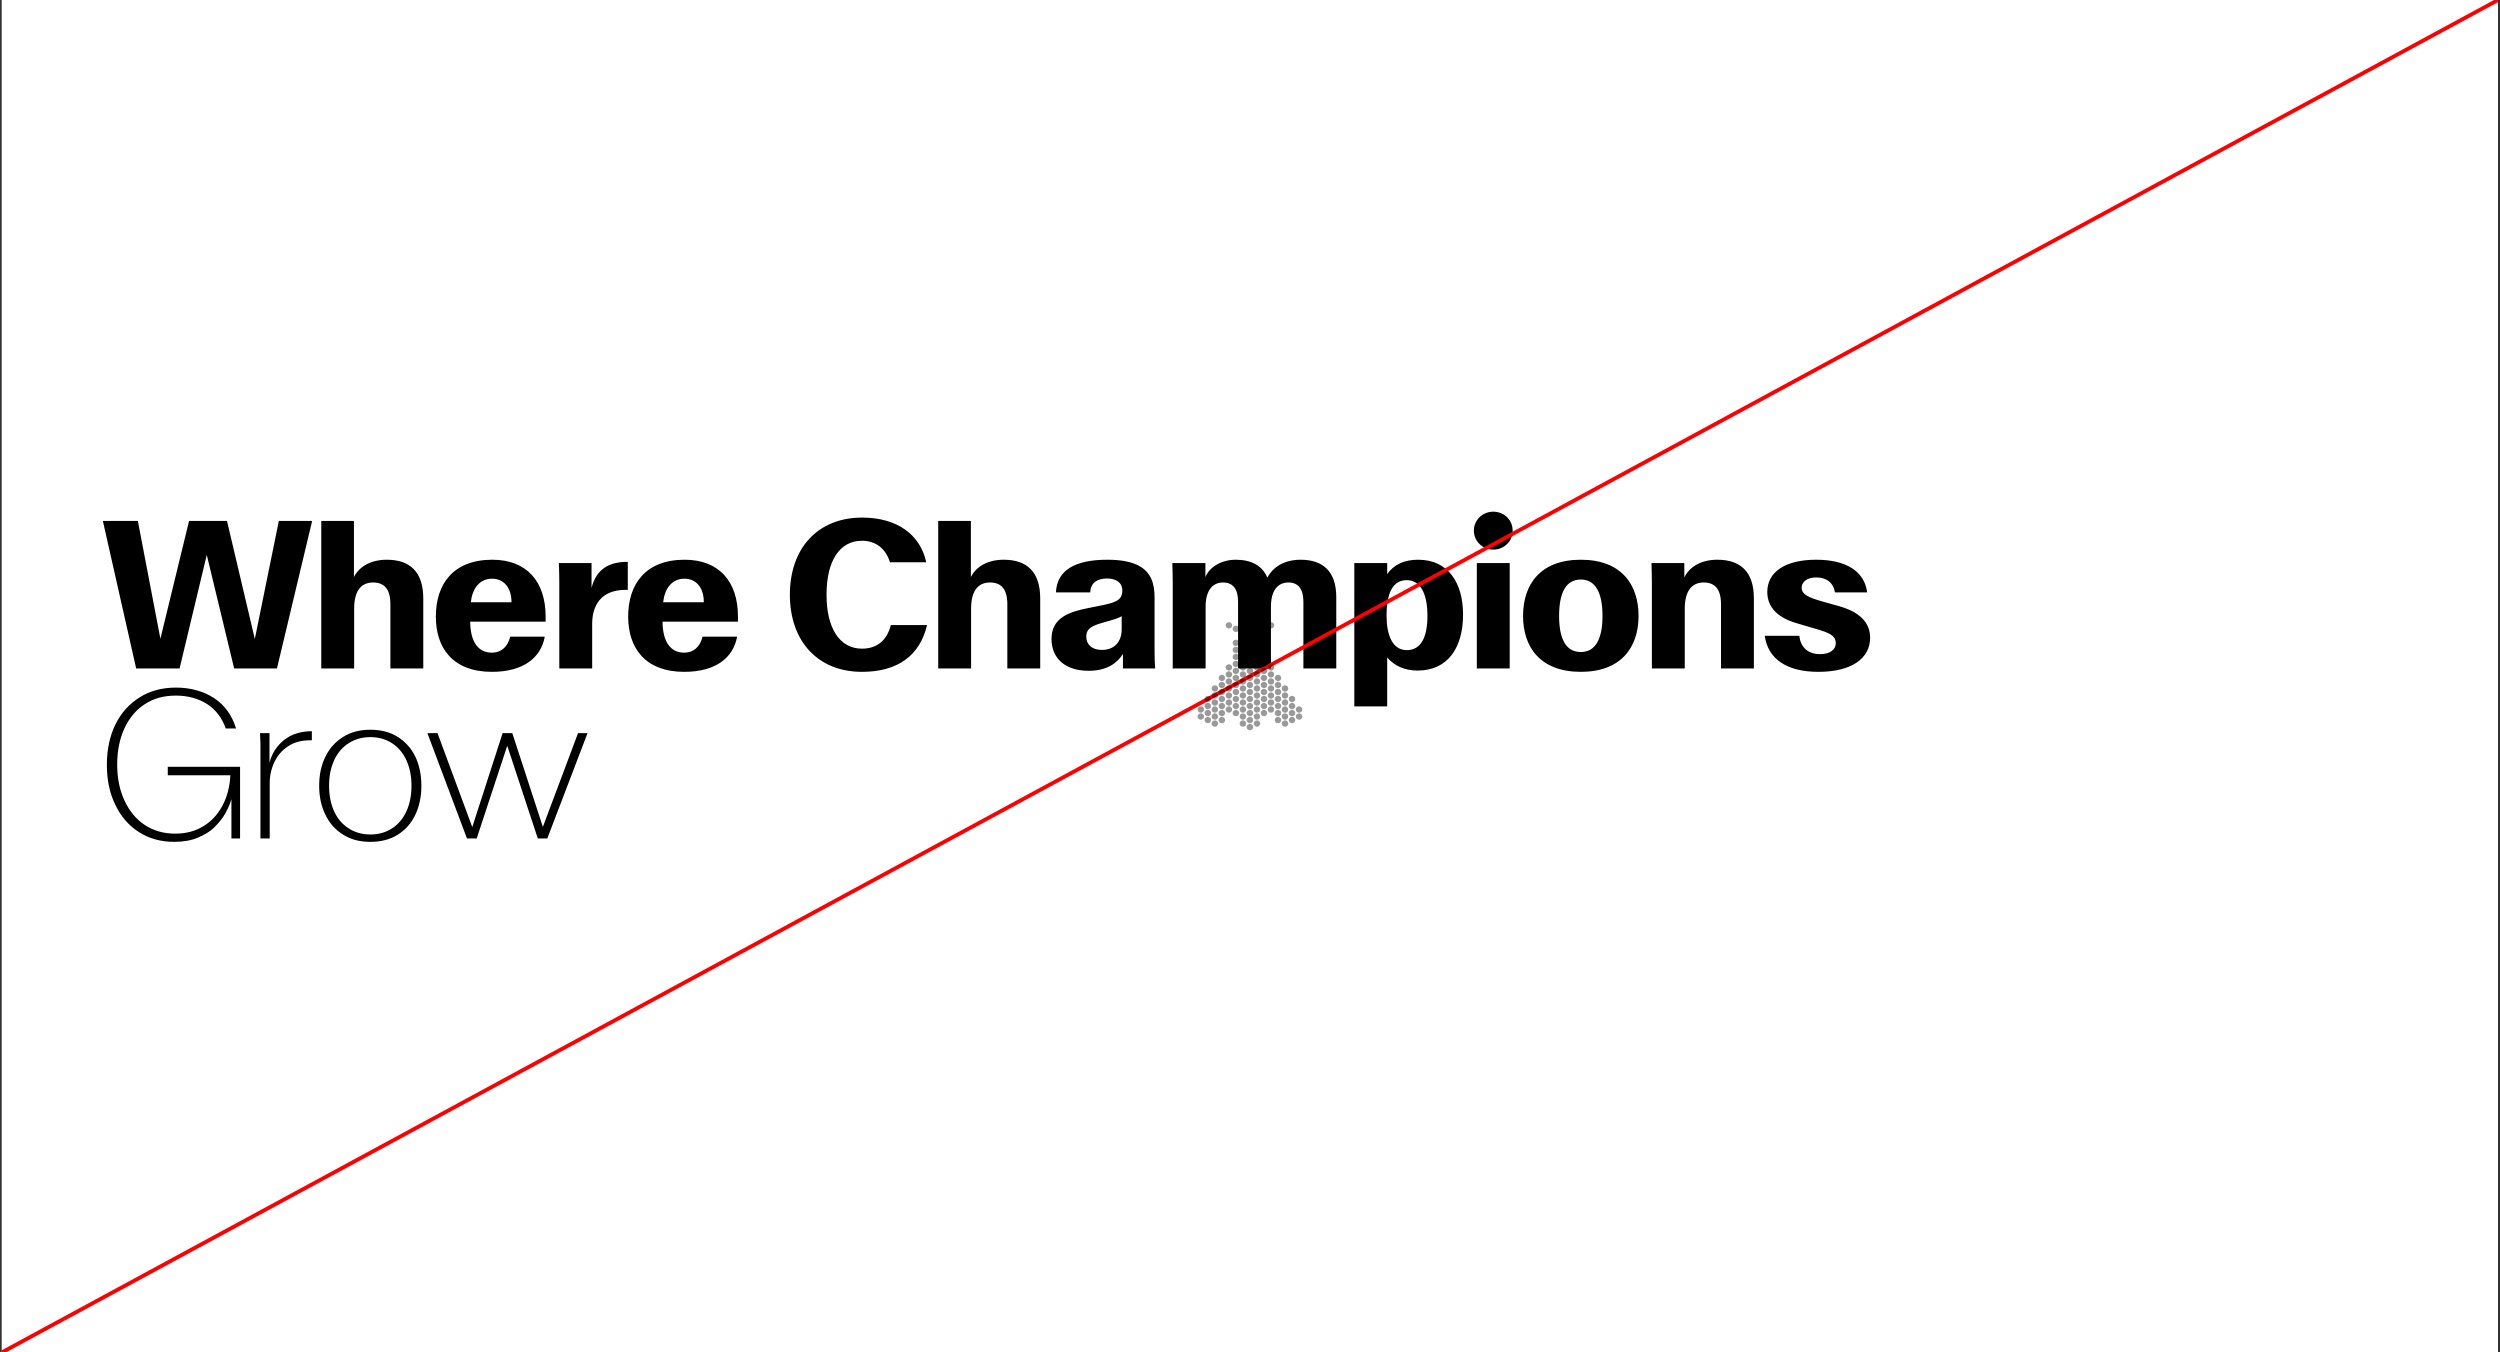 <svg width="647" height="350" viewBox="0 0 647 350" fill="none" xmlns="http://www.w3.org/2000/svg">
<rect x="0" y="0" width="647" height="350" fill="#333333" stroke="none"/>
<g clip-path="url(#clip0_1779_63203)">
<rect width="646" height="350" transform="translate(0.477)" fill="white"/>
<g clip-path="url(#clip1_1779_63203)">
<rect width="646" height="350" transform="translate(0.477)" fill="white"/>
<path d="M65.946 165.364L72.163 134.821H80.781L71.673 173H60.601L53.511 143.603L46.475 173H35.239L26.622 134.821H35.676L41.511 165.31L48.929 134.821H58.746L65.946 165.364ZM100.107 144.857C106.107 144.857 109.543 148.02 109.543 154.838V173H101.034V156.365C101.034 152.547 99.507 150.747 96.562 150.747C93.398 150.747 91.653 152.984 91.653 157.565V173H83.145V134.821H91.599V149.329C92.962 146.657 95.907 144.857 100.107 144.857ZM141.209 159.583V160.892H121.684C121.738 166.128 123.756 168.909 127.302 168.909C129.701 168.909 131.392 167.437 132.047 164.764H140.991C140.01 170.164 135.537 173.873 127.302 173.873C117.157 173.873 112.794 167.655 112.794 159.583C112.794 151.129 117.321 144.857 127.411 144.857C136.192 144.857 141.209 150.366 141.209 159.583ZM127.356 149.766C124.084 149.766 122.229 152.329 121.848 155.874H132.374C132.374 151.784 130.138 149.766 127.356 149.766ZM153.091 145.73V152.165C154.345 147.202 157.672 145.402 162.472 145.402V152.656H161.926C155.382 152.656 153.254 156.856 153.254 161.492V173H144.746V150.802C144.746 149.547 144.692 146.875 144.637 145.73H153.091ZM190.986 159.583V160.892H171.461C171.515 166.128 173.533 168.909 177.079 168.909C179.478 168.909 181.169 167.437 181.824 164.764H190.768C189.787 170.164 185.314 173.873 177.079 173.873C166.934 173.873 162.571 167.655 162.571 159.583C162.571 151.129 167.098 144.857 177.188 144.857C185.969 144.857 190.986 150.366 190.986 159.583ZM177.133 149.766C173.861 149.766 172.006 152.329 171.624 155.874H182.151C182.151 151.784 179.915 149.766 177.133 149.766ZM223.071 173.873C211.672 173.873 204.418 165.964 204.418 153.911C204.418 141.857 211.672 133.949 223.125 133.949C232.179 133.949 238.179 138.367 239.706 145.511H230.325C229.289 142.13 226.78 139.948 223.071 139.948C217.344 139.948 213.908 145.075 213.908 153.911C213.908 162.746 217.399 167.873 223.071 167.873C226.943 167.873 229.561 165.746 230.543 161.765H239.924C238.015 169.837 232.125 173.873 223.071 173.873ZM259.771 144.857C265.77 144.857 269.206 148.02 269.206 154.838V173H260.698V156.365C260.698 152.547 259.171 150.747 256.226 150.747C253.062 150.747 251.317 152.984 251.317 157.565V173H242.809V134.821H251.262V149.329C252.626 146.657 255.571 144.857 259.771 144.857ZM281.729 173.6C275.73 173.6 272.13 170.437 272.13 165.364C272.13 159.856 276.712 158.329 281.729 157.347L284.456 156.801C288.274 156.038 290.456 155.547 290.456 152.874C290.456 150.693 288.765 149.711 286.474 149.711C284.184 149.711 282.22 150.693 282.166 153.311H273.276C273.548 147.475 278.348 144.857 286.584 144.857C290.238 144.857 292.91 145.402 294.874 146.493C297.983 148.238 298.801 151.184 298.801 154.62V168.528C298.801 170.328 298.855 171.8 298.964 173H290.62V169.237C289.092 171.636 286.474 173.6 281.729 173.6ZM285.166 168.2C288.383 168.2 290.292 166.128 290.292 162.855V159.474C289.692 159.91 288.056 160.401 286.474 160.837L285.711 161.056C282.929 161.874 281.129 162.474 281.129 164.764C281.129 166.782 282.548 168.2 285.166 168.2ZM336.611 144.857C342.392 144.857 345.828 147.911 345.828 154.511V173H337.32V155.711C337.32 152.547 336.065 150.747 333.447 150.747C330.775 150.747 328.92 152.711 328.92 157.02V173H320.412V155.711C320.412 152.547 319.158 150.747 316.54 150.747C313.867 150.747 312.013 152.711 312.013 157.02V173H303.504V150.802C303.504 149.547 303.45 146.93 303.395 145.73H311.958V149.329C313.104 146.602 316.267 144.857 319.812 144.857C323.848 144.857 326.684 146.384 327.993 149.493C329.466 146.711 332.411 144.857 336.611 144.857ZM367.023 144.857C374.931 144.857 378.64 151.02 378.64 159.038C378.64 167.546 374.767 173.545 366.859 173.545C363.532 173.545 360.914 172.346 359.005 170.164V182.817H350.497V145.73H359.005V148.566C360.75 146.111 363.368 144.857 367.023 144.857ZM364.077 168.255C367.841 168.255 369.422 164.764 369.422 159.365C369.422 153.474 367.514 150.147 364.077 150.147C360.423 150.147 358.842 153.474 358.842 159.365C358.842 164.437 360.423 168.255 364.077 168.255ZM386.457 142.239C383.675 142.239 381.439 140.057 381.439 137.33C381.439 134.603 383.675 132.422 386.457 132.422C389.293 132.422 391.475 134.603 391.475 137.33C391.475 140.057 389.293 142.239 386.457 142.239ZM390.711 173H382.203V145.73H390.711V173ZM409.112 173.873C398.64 173.873 394.167 167.491 394.167 159.419C394.167 151.238 398.64 144.857 409.112 144.857C419.583 144.857 424.056 151.238 424.056 159.419C424.056 167.491 419.583 173.873 409.112 173.873ZM409.112 168.746C412.929 168.746 414.729 165.31 414.729 159.419C414.729 153.42 412.929 149.984 409.112 149.984C405.239 149.984 403.494 153.42 403.494 159.419C403.494 165.31 405.239 168.746 409.112 168.746ZM444.468 144.857C450.467 144.857 453.904 148.02 453.904 154.838V173H445.395V156.365C445.395 152.547 443.868 150.747 440.923 150.747C437.814 150.747 436.014 152.984 436.014 157.565V173H427.506V150.802C427.506 149.547 427.451 147.039 427.397 145.73H435.905V149.438C437.214 146.711 440.214 144.857 444.468 144.857ZM470.572 173.873C462.445 173.873 457.536 170.546 456.718 164.546H465.663C465.99 167.437 467.79 169.291 471.063 169.291C473.68 169.291 475.099 168.037 475.099 166.51C475.099 164.437 473.408 163.728 469.535 162.637L465.118 161.328C460.045 159.91 457.373 157.129 457.373 153.202C457.373 148.075 461.954 144.857 470.026 144.857C477.717 144.857 482.516 147.802 483.225 153.311H474.88C474.444 150.638 472.535 149.438 470.026 149.438C467.626 149.438 466.263 150.638 466.263 152.111C466.263 153.856 468.172 154.674 471.608 155.656L476.08 156.91C479.462 157.892 483.989 159.965 483.989 165.037C483.989 170.382 479.244 173.873 470.572 173.873ZM43.42 200.638V198.456H62.128V217H59.892V206.801C59.565 207.946 59.074 209.146 58.365 210.401C57.656 211.71 56.674 212.909 55.529 214.055C54.383 215.2 52.911 216.073 51.22 216.782C49.529 217.491 47.456 217.873 45.111 217.873C41.566 217.873 38.512 217 35.894 215.309C33.276 213.618 31.258 211.273 29.84 208.273C28.367 205.274 27.658 201.838 27.658 197.911C27.658 193.929 28.422 190.439 29.894 187.439C31.367 184.439 33.494 182.148 36.166 180.458C38.839 178.767 42.002 177.949 45.548 177.949C49.311 177.949 52.638 178.876 55.419 180.676C58.201 182.53 60.055 185.148 61.092 188.53H58.419C57.492 185.857 55.91 183.73 53.674 182.258C51.383 180.785 48.656 180.021 45.548 180.021C42.439 180.021 39.766 180.73 37.53 182.203C35.239 183.676 33.494 185.748 32.24 188.421C30.985 191.093 30.331 194.257 30.331 197.856C30.331 201.456 30.985 204.565 32.24 207.237C33.494 209.91 35.239 212.037 37.475 213.509C39.712 214.982 42.33 215.746 45.329 215.746C48.166 215.746 50.62 215.091 52.692 213.782C54.765 212.528 56.401 210.728 57.601 208.437C58.801 206.201 59.456 203.583 59.619 200.638H43.42ZM69.746 189.73V197.42C70.346 194.966 71.655 193.002 73.564 191.475C75.473 190.002 77.818 189.239 80.709 189.239V191.584H80.272C78.036 191.584 76.182 192.075 74.6 193.111C73.019 194.147 71.873 195.456 71.055 197.147C70.237 198.838 69.801 200.692 69.801 202.71V217H67.401V194.802C67.401 194.202 67.401 193.329 67.401 192.293C67.346 191.257 67.346 190.384 67.292 189.73H69.746ZM95.855 217.873C93.128 217.873 90.783 217.273 88.819 216.018C86.801 214.764 85.274 213.073 84.238 210.891C83.147 208.71 82.602 206.201 82.602 203.365C82.602 200.474 83.147 197.965 84.238 195.784C85.274 193.657 86.801 191.966 88.819 190.711C90.783 189.457 93.128 188.857 95.855 188.857C98.582 188.857 100.927 189.457 102.945 190.711C104.909 191.966 106.436 193.657 107.472 195.784C108.508 197.965 109.054 200.474 109.054 203.365C109.054 206.201 108.508 208.71 107.472 210.891C106.436 213.073 104.909 214.764 102.945 216.018C100.927 217.273 98.582 217.873 95.855 217.873ZM95.855 215.964C97.982 215.964 99.891 215.418 101.473 214.382C103.054 213.346 104.309 211.873 105.181 209.964C106.054 208.055 106.49 205.874 106.49 203.365C106.49 200.856 106.054 198.674 105.181 196.765C104.309 194.856 103.054 193.384 101.473 192.348C99.891 191.311 97.982 190.766 95.855 190.766C93.728 190.766 91.819 191.311 90.237 192.348C88.601 193.384 87.347 194.856 86.474 196.765C85.601 198.674 85.165 200.856 85.165 203.365C85.165 205.874 85.601 208.055 86.474 209.964C87.347 211.873 88.601 213.346 90.237 214.382C91.819 215.418 93.728 215.964 95.855 215.964ZM140.493 214L149.601 189.73H152.055L141.638 217H139.184L131.275 193.002L123.367 217H120.858L110.604 189.73H113.222L122.222 214.055L130.075 189.73H132.584L140.493 214Z" fill="black"/>
<path d="M0.477 350L646.477 0" stroke="#FF0000"/>
<path d="M311.367 186.022C311.205 186.184 311.009 186.265 310.78 186.265C310.55 186.265 310.351 186.184 310.181 186.022C310.011 185.86 309.926 185.664 309.926 185.435C309.926 185.206 310.011 185.022 310.181 184.86C310.351 184.698 310.55 184.617 310.78 184.617C311.009 184.617 311.205 184.698 311.367 184.86C311.528 185.022 311.609 185.214 311.609 185.435C311.609 185.656 311.528 185.86 311.367 186.022Z" fill="black" fill-opacity="0.4"/>
<path d="M311.367 184.206C311.205 184.368 311.009 184.449 310.78 184.449C310.55 184.449 310.351 184.368 310.181 184.206C310.011 184.044 309.926 183.848 309.926 183.619C309.926 183.39 310.011 183.206 310.181 183.044C310.351 182.882 310.55 182.801 310.78 182.801C311.009 182.801 311.205 182.882 311.367 183.044C311.528 183.206 311.609 183.398 311.609 183.619C311.609 183.841 311.528 184.044 311.367 184.206Z" fill="black" fill-opacity="0.4"/>
<path d="M313.182 186.93C313.02 187.092 312.825 187.173 312.595 187.173C312.366 187.173 312.166 187.092 311.996 186.93C311.826 186.768 311.741 186.572 311.741 186.343C311.741 186.114 311.826 185.93 311.996 185.768C312.166 185.606 312.366 185.525 312.595 185.525C312.825 185.525 313.02 185.606 313.182 185.768C313.344 185.93 313.425 186.122 313.425 186.343C313.425 186.565 313.344 186.768 313.182 186.93Z" fill="black" fill-opacity="0.4"/>
<path d="M313.182 185.114C313.02 185.276 312.825 185.357 312.595 185.357C312.366 185.357 312.166 185.276 311.996 185.114C311.826 184.952 311.741 184.756 311.741 184.527C311.741 184.298 311.826 184.114 311.996 183.952C312.166 183.79 312.366 183.709 312.595 183.709C312.825 183.709 313.02 183.79 313.182 183.952C313.344 184.114 313.425 184.306 313.425 184.527C313.425 184.749 313.344 184.952 313.182 185.114Z" fill="black" fill-opacity="0.4"/>
<path d="M313.182 183.298C313.02 183.46 312.825 183.541 312.595 183.541C312.366 183.541 312.166 183.46 311.996 183.298C311.826 183.136 311.741 182.94 311.741 182.711C311.741 182.482 311.826 182.298 311.996 182.136C312.166 181.974 312.366 181.893 312.595 181.893C312.825 181.893 313.02 181.974 313.182 182.136C313.344 182.298 313.425 182.49 313.425 182.711C313.425 182.933 313.344 183.136 313.182 183.298Z" fill="black" fill-opacity="0.4"/>
<path d="M313.182 181.483C313.02 181.644 312.825 181.725 312.595 181.725C312.366 181.725 312.166 181.644 311.996 181.483C311.826 181.321 311.741 181.125 311.741 180.896C311.741 180.667 311.826 180.482 311.996 180.32C312.166 180.159 312.366 180.078 312.595 180.078C312.825 180.078 313.02 180.159 313.182 180.32C313.344 180.482 313.425 180.674 313.425 180.896C313.425 181.117 313.344 181.321 313.182 181.483Z" fill="black" fill-opacity="0.4"/>
<path d="M314.998 187.838C314.836 188 314.641 188.081 314.411 188.081C314.182 188.081 313.982 188 313.812 187.838C313.642 187.676 313.557 187.48 313.557 187.251C313.557 187.022 313.642 186.838 313.812 186.676C313.982 186.514 314.182 186.433 314.411 186.433C314.641 186.433 314.836 186.514 314.998 186.676C315.16 186.838 315.241 187.03 315.241 187.251C315.241 187.472 315.16 187.676 314.998 187.838Z" fill="black" fill-opacity="0.4"/>
<path d="M314.998 186.022C314.836 186.184 314.641 186.265 314.411 186.265C314.182 186.265 313.982 186.184 313.812 186.022C313.642 185.86 313.557 185.664 313.557 185.435C313.557 185.206 313.642 185.022 313.812 184.86C313.982 184.698 314.182 184.617 314.411 184.617C314.641 184.617 314.836 184.698 314.998 184.86C315.16 185.022 315.241 185.214 315.241 185.435C315.241 185.656 315.16 185.86 314.998 186.022Z" fill="black" fill-opacity="0.4"/>
<path d="M314.998 184.206C314.836 184.368 314.641 184.449 314.411 184.449C314.182 184.449 313.982 184.368 313.812 184.206C313.642 184.044 313.557 183.848 313.557 183.619C313.557 183.39 313.642 183.206 313.812 183.044C313.982 182.882 314.182 182.801 314.411 182.801C314.641 182.801 314.836 182.882 314.998 183.044C315.16 183.206 315.241 183.398 315.241 183.619C315.241 183.841 315.16 184.044 314.998 184.206Z" fill="black" fill-opacity="0.4"/>
<path d="M314.998 182.39C314.836 182.552 314.641 182.633 314.411 182.633C314.182 182.633 313.982 182.552 313.812 182.39C313.642 182.229 313.557 182.033 313.557 181.804C313.557 181.575 313.642 181.39 313.812 181.228C313.982 181.066 314.182 180.986 314.411 180.986C314.641 180.986 314.836 181.066 314.998 181.228C315.16 181.39 315.241 181.582 315.241 181.804C315.241 182.025 315.16 182.229 314.998 182.39Z" fill="black" fill-opacity="0.4"/>
<path d="M314.998 180.574C314.836 180.736 314.641 180.817 314.411 180.817C314.182 180.817 313.982 180.736 313.812 180.574C313.642 180.413 313.557 180.217 313.557 179.988C313.557 179.759 313.642 179.574 313.812 179.412C313.982 179.25 314.182 179.17 314.411 179.17C314.641 179.17 314.836 179.25 314.998 179.412C315.16 179.574 315.241 179.766 315.241 179.988C315.241 180.209 315.16 180.413 314.998 180.574Z" fill="black" fill-opacity="0.4"/>
<path d="M314.998 178.759C314.836 178.921 314.641 179.002 314.411 179.002C314.182 179.002 313.982 178.921 313.812 178.759C313.642 178.597 313.557 178.401 313.557 178.172C313.557 177.943 313.642 177.759 313.812 177.597C313.982 177.435 314.182 177.354 314.411 177.354C314.641 177.354 314.836 177.435 314.998 177.597C315.16 177.759 315.241 177.951 315.241 178.172C315.241 178.394 315.16 178.597 314.998 178.759Z" fill="black" fill-opacity="0.4"/>
<path d="M316.814 186.93C316.652 187.092 316.457 187.173 316.227 187.173C315.998 187.173 315.798 187.092 315.628 186.93C315.458 186.768 315.373 186.572 315.373 186.343C315.373 186.114 315.458 185.93 315.628 185.768C315.798 185.606 315.998 185.525 316.227 185.525C316.457 185.525 316.652 185.606 316.814 185.768C316.976 185.93 317.057 186.122 317.057 186.343C317.057 186.565 316.976 186.768 316.814 186.93Z" fill="black" fill-opacity="0.4"/>
<path d="M316.814 185.114C316.652 185.276 316.457 185.357 316.227 185.357C315.998 185.357 315.798 185.276 315.628 185.114C315.458 184.952 315.373 184.756 315.373 184.527C315.373 184.298 315.458 184.114 315.628 183.952C315.798 183.79 315.998 183.709 316.227 183.709C316.457 183.709 316.652 183.79 316.814 183.952C316.976 184.114 317.057 184.306 317.057 184.527C317.057 184.749 316.976 184.952 316.814 185.114Z" fill="black" fill-opacity="0.4"/>
<path d="M316.814 183.298C316.652 183.46 316.457 183.541 316.227 183.541C315.998 183.541 315.798 183.46 315.628 183.298C315.458 183.136 315.373 182.94 315.373 182.711C315.373 182.482 315.458 182.298 315.628 182.136C315.798 181.974 315.998 181.893 316.227 181.893C316.457 181.893 316.652 181.974 316.814 182.136C316.976 182.298 317.057 182.49 317.057 182.711C317.057 182.933 316.976 183.136 316.814 183.298Z" fill="black" fill-opacity="0.4"/>
<path d="M316.814 181.483C316.652 181.644 316.457 181.725 316.227 181.725C315.998 181.725 315.798 181.644 315.628 181.483C315.458 181.321 315.373 181.125 315.373 180.896C315.373 180.667 315.458 180.482 315.628 180.32C315.798 180.159 315.998 180.078 316.227 180.078C316.457 180.078 316.652 180.159 316.814 180.32C316.976 180.482 317.057 180.674 317.057 180.896C317.057 181.117 316.976 181.321 316.814 181.483Z" fill="black" fill-opacity="0.4"/>
<path d="M316.814 179.667C316.652 179.828 316.457 179.909 316.227 179.909C315.998 179.909 315.798 179.828 315.628 179.667C315.458 179.505 315.373 179.309 315.373 179.08C315.373 178.851 315.458 178.666 315.628 178.504C315.798 178.343 315.998 178.262 316.227 178.262C316.457 178.262 316.652 178.343 316.814 178.504C316.976 178.666 317.057 178.858 317.057 179.08C317.057 179.301 316.976 179.505 316.814 179.667Z" fill="black" fill-opacity="0.4"/>
<path d="M316.814 177.851C316.652 178.013 316.457 178.094 316.227 178.094C315.998 178.094 315.798 178.013 315.628 177.851C315.458 177.689 315.373 177.493 315.373 177.264C315.373 177.035 315.458 176.851 315.628 176.689C315.798 176.527 315.998 176.446 316.227 176.446C316.457 176.446 316.652 176.527 316.814 176.689C316.976 176.851 317.057 177.043 317.057 177.264C317.057 177.486 316.976 177.689 316.814 177.851Z" fill="black" fill-opacity="0.4"/>
<path d="M316.814 176.035C316.652 176.197 316.457 176.278 316.227 176.278C315.998 176.278 315.798 176.197 315.628 176.035C315.458 175.873 315.373 175.677 315.373 175.448C315.373 175.219 315.458 175.035 315.628 174.873C315.798 174.711 315.998 174.63 316.227 174.63C316.457 174.63 316.652 174.711 316.814 174.873C316.976 175.035 317.057 175.227 317.057 175.448C317.057 175.67 316.976 175.873 316.814 176.035Z" fill="black" fill-opacity="0.4"/>
<path d="M318.629 184.206C318.468 184.368 318.272 184.449 318.043 184.449C317.813 184.449 317.614 184.368 317.444 184.206C317.274 184.044 317.189 183.848 317.189 183.619C317.189 183.39 317.274 183.206 317.444 183.044C317.614 182.882 317.813 182.801 318.043 182.801C318.272 182.801 318.468 182.882 318.629 183.044C318.791 183.206 318.872 183.398 318.872 183.619C318.872 183.841 318.791 184.044 318.629 184.206Z" fill="black" fill-opacity="0.4"/>
<path d="M318.629 182.39C318.468 182.552 318.272 182.633 318.043 182.633C317.813 182.633 317.614 182.552 317.444 182.39C317.274 182.229 317.189 182.033 317.189 181.804C317.189 181.575 317.274 181.39 317.444 181.228C317.614 181.066 317.813 180.986 318.043 180.986C318.272 180.986 318.468 181.066 318.629 181.228C318.791 181.39 318.872 181.582 318.872 181.804C318.872 182.025 318.791 182.229 318.629 182.39Z" fill="black" fill-opacity="0.4"/>
<path d="M318.629 180.574C318.468 180.736 318.272 180.817 318.043 180.817C317.813 180.817 317.614 180.736 317.444 180.574C317.274 180.413 317.189 180.217 317.189 179.988C317.189 179.759 317.274 179.574 317.444 179.412C317.614 179.25 317.813 179.17 318.043 179.17C318.272 179.17 318.468 179.25 318.629 179.412C318.791 179.574 318.872 179.766 318.872 179.988C318.872 180.209 318.791 180.413 318.629 180.574Z" fill="black" fill-opacity="0.4"/>
<path d="M318.629 178.759C318.468 178.921 318.272 179.002 318.043 179.002C317.813 179.002 317.614 178.921 317.444 178.759C317.274 178.597 317.189 178.401 317.189 178.172C317.189 177.943 317.274 177.759 317.444 177.597C317.614 177.435 317.813 177.354 318.043 177.354C318.272 177.354 318.468 177.435 318.629 177.597C318.791 177.759 318.872 177.951 318.872 178.172C318.872 178.394 318.791 178.597 318.629 178.759Z" fill="black" fill-opacity="0.4"/>
<path d="M318.629 176.943C318.468 177.105 318.272 177.186 318.043 177.186C317.813 177.186 317.614 177.105 317.444 176.943C317.274 176.781 317.189 176.585 317.189 176.356C317.189 176.127 317.274 175.943 317.444 175.781C317.614 175.619 317.813 175.538 318.043 175.538C318.272 175.538 318.468 175.619 318.629 175.781C318.791 175.943 318.872 176.135 318.872 176.356C318.872 176.577 318.791 176.781 318.629 176.943Z" fill="black" fill-opacity="0.4"/>
<path d="M318.629 175.127C318.468 175.289 318.272 175.37 318.043 175.37C317.813 175.37 317.614 175.289 317.444 175.127C317.274 174.965 317.189 174.769 317.189 174.541C317.189 174.312 317.274 174.127 317.444 173.965C317.614 173.803 317.813 173.722 318.043 173.722C318.272 173.722 318.468 173.803 318.629 173.965C318.791 174.127 318.872 174.319 318.872 174.541C318.872 174.762 318.791 174.965 318.629 175.127Z" fill="black" fill-opacity="0.4"/>
<path d="M318.629 173.311C318.468 173.473 318.272 173.554 318.043 173.554C317.813 173.554 317.614 173.473 317.444 173.311C317.274 173.149 317.189 172.953 317.189 172.724C317.189 172.496 317.274 172.311 317.444 172.149C317.614 171.987 317.813 171.906 318.043 171.906C318.272 171.906 318.468 171.987 318.629 172.149C318.791 172.311 318.872 172.503 318.872 172.724C318.872 172.946 318.791 173.149 318.629 173.311Z" fill="black" fill-opacity="0.4"/>
<path d="M318.629 162.417C318.468 162.579 318.272 162.659 318.043 162.659C317.813 162.659 317.614 162.579 317.444 162.417C317.274 162.255 317.189 162.059 317.189 161.83C317.189 161.601 317.274 161.416 317.444 161.255C317.614 161.093 317.813 161.012 318.043 161.012C318.272 161.012 318.468 161.093 318.629 161.255C318.791 161.416 318.872 161.608 318.872 161.83C318.872 162.051 318.791 162.255 318.629 162.417Z" fill="black" fill-opacity="0.4"/>
<path d="M320.445 185.114C320.284 185.276 320.088 185.357 319.859 185.357C319.629 185.357 319.43 185.276 319.26 185.114C319.09 184.952 319.005 184.756 319.005 184.527C319.005 184.298 319.09 184.114 319.26 183.952C319.43 183.79 319.629 183.709 319.859 183.709C320.088 183.709 320.284 183.79 320.445 183.952C320.607 184.114 320.688 184.306 320.688 184.527C320.688 184.749 320.607 184.952 320.445 185.114Z" fill="black" fill-opacity="0.4"/>
<path d="M320.445 183.298C320.284 183.46 320.088 183.541 319.859 183.541C319.629 183.541 319.43 183.46 319.26 183.298C319.09 183.136 319.005 182.94 319.005 182.711C319.005 182.482 319.09 182.298 319.26 182.136C319.43 181.974 319.629 181.893 319.859 181.893C320.088 181.893 320.284 181.974 320.445 182.136C320.607 182.298 320.688 182.49 320.688 182.711C320.688 182.933 320.607 183.136 320.445 183.298Z" fill="black" fill-opacity="0.4"/>
<path d="M320.445 181.483C320.284 181.644 320.088 181.725 319.859 181.725C319.629 181.725 319.43 181.644 319.26 181.483C319.09 181.321 319.005 181.125 319.005 180.896C319.005 180.667 319.09 180.482 319.26 180.32C319.43 180.159 319.629 180.078 319.859 180.078C320.088 180.078 320.284 180.159 320.445 180.32C320.607 180.482 320.688 180.674 320.688 180.896C320.688 181.117 320.607 181.321 320.445 181.483Z" fill="black" fill-opacity="0.4"/>
<path d="M320.445 179.667C320.284 179.828 320.088 179.909 319.859 179.909C319.629 179.909 319.43 179.828 319.26 179.667C319.09 179.505 319.005 179.309 319.005 179.08C319.005 178.851 319.09 178.666 319.26 178.504C319.43 178.343 319.629 178.262 319.859 178.262C320.088 178.262 320.284 178.343 320.445 178.504C320.607 178.666 320.688 178.858 320.688 179.08C320.688 179.301 320.607 179.505 320.445 179.667Z" fill="black" fill-opacity="0.4"/>
<path d="M320.445 177.851C320.284 178.013 320.088 178.094 319.859 178.094C319.629 178.094 319.43 178.013 319.26 177.851C319.09 177.689 319.005 177.493 319.005 177.264C319.005 177.035 319.09 176.851 319.26 176.689C319.43 176.527 319.629 176.446 319.859 176.446C320.088 176.446 320.284 176.527 320.445 176.689C320.607 176.851 320.688 177.043 320.688 177.264C320.688 177.486 320.607 177.689 320.445 177.851Z" fill="black" fill-opacity="0.4"/>
<path d="M320.445 176.035C320.284 176.197 320.088 176.278 319.859 176.278C319.629 176.278 319.43 176.197 319.26 176.035C319.09 175.873 319.005 175.677 319.005 175.448C319.005 175.219 319.09 175.035 319.26 174.873C319.43 174.711 319.629 174.63 319.859 174.63C320.088 174.63 320.284 174.711 320.445 174.873C320.607 175.035 320.688 175.227 320.688 175.448C320.688 175.67 320.607 175.873 320.445 176.035Z" fill="black" fill-opacity="0.4"/>
<path d="M320.445 174.219C320.284 174.381 320.088 174.462 319.859 174.462C319.629 174.462 319.43 174.381 319.26 174.219C319.09 174.057 319.005 173.861 319.005 173.632C319.005 173.403 319.09 173.219 319.26 173.057C319.43 172.895 319.629 172.814 319.859 172.814C320.088 172.814 320.284 172.895 320.445 173.057C320.607 173.219 320.688 173.411 320.688 173.632C320.688 173.854 320.607 174.057 320.445 174.219Z" fill="black" fill-opacity="0.4"/>
<path d="M320.445 172.404C320.284 172.566 320.088 172.647 319.859 172.647C319.629 172.647 319.43 172.566 319.26 172.404C319.09 172.242 319.005 172.046 319.005 171.817C319.005 171.588 319.09 171.403 319.26 171.242C319.43 171.08 319.629 170.999 319.859 170.999C320.088 170.999 320.284 171.08 320.445 171.242C320.607 171.403 320.688 171.595 320.688 171.817C320.688 172.038 320.607 172.242 320.445 172.404Z" fill="black" fill-opacity="0.4"/>
<path d="M320.445 170.588C320.284 170.75 320.088 170.83 319.859 170.83C319.629 170.83 319.43 170.75 319.26 170.588C319.09 170.426 319.005 170.23 319.005 170.001C319.005 169.772 319.09 169.587 319.26 169.426C319.43 169.264 319.629 169.183 319.859 169.183C320.088 169.183 320.284 169.264 320.445 169.426C320.607 169.587 320.688 169.779 320.688 170.001C320.688 170.222 320.607 170.426 320.445 170.588Z" fill="black" fill-opacity="0.4"/>
<path d="M320.445 168.772C320.284 168.934 320.088 169.015 319.859 169.015C319.629 169.015 319.43 168.934 319.26 168.772C319.09 168.61 319.005 168.414 319.005 168.185C319.005 167.956 319.09 167.772 319.26 167.61C319.43 167.448 319.629 167.367 319.859 167.367C320.088 167.367 320.284 167.448 320.445 167.61C320.607 167.772 320.688 167.964 320.688 168.185C320.688 168.406 320.607 168.61 320.445 168.772Z" fill="black" fill-opacity="0.4"/>
<path d="M320.445 166.956C320.284 167.118 320.088 167.199 319.859 167.199C319.629 167.199 319.43 167.118 319.26 166.956C319.09 166.794 319.005 166.598 319.005 166.37C319.005 166.141 319.09 165.956 319.26 165.794C319.43 165.632 319.629 165.551 319.859 165.551C320.088 165.551 320.284 165.632 320.445 165.794C320.607 165.956 320.688 166.148 320.688 166.37C320.688 166.591 320.607 166.794 320.445 166.956Z" fill="black" fill-opacity="0.4"/>
<path d="M320.445 163.324C320.284 163.486 320.088 163.567 319.859 163.567C319.629 163.567 319.43 163.486 319.26 163.324C319.09 163.162 319.005 162.966 319.005 162.737C319.005 162.509 319.09 162.324 319.26 162.162C319.43 162 319.629 161.919 319.859 161.919C320.088 161.919 320.284 162 320.445 162.162C320.607 162.324 320.688 162.516 320.688 162.737C320.688 162.959 320.607 163.162 320.445 163.324Z" fill="black" fill-opacity="0.4"/>
<path d="M322.261 187.838C322.1 188 321.904 188.081 321.675 188.081C321.445 188.081 321.246 188 321.076 187.838C320.906 187.676 320.821 187.48 320.821 187.251C320.821 187.022 320.906 186.838 321.076 186.676C321.246 186.514 321.445 186.433 321.675 186.433C321.904 186.433 322.1 186.514 322.261 186.676C322.423 186.838 322.504 187.03 322.504 187.251C322.504 187.472 322.423 187.676 322.261 187.838Z" fill="black" fill-opacity="0.4"/>
<path d="M322.261 186.022C322.1 186.184 321.904 186.265 321.675 186.265C321.445 186.265 321.246 186.184 321.076 186.022C320.906 185.86 320.821 185.664 320.821 185.435C320.821 185.206 320.906 185.022 321.076 184.86C321.246 184.698 321.445 184.617 321.675 184.617C321.904 184.617 322.1 184.698 322.261 184.86C322.423 185.022 322.504 185.214 322.504 185.435C322.504 185.656 322.423 185.86 322.261 186.022Z" fill="black" fill-opacity="0.4"/>
<path d="M322.261 184.206C322.1 184.368 321.904 184.449 321.675 184.449C321.445 184.449 321.246 184.368 321.076 184.206C320.906 184.044 320.821 183.848 320.821 183.619C320.821 183.39 320.906 183.206 321.076 183.044C321.246 182.882 321.445 182.801 321.675 182.801C321.904 182.801 322.1 182.882 322.261 183.044C322.423 183.206 322.504 183.398 322.504 183.619C322.504 183.841 322.423 184.044 322.261 184.206Z" fill="black" fill-opacity="0.4"/>
<path d="M322.261 182.39C322.1 182.552 321.904 182.633 321.675 182.633C321.445 182.633 321.246 182.552 321.076 182.39C320.906 182.229 320.821 182.033 320.821 181.804C320.821 181.575 320.906 181.39 321.076 181.228C321.246 181.066 321.445 180.986 321.675 180.986C321.904 180.986 322.1 181.066 322.261 181.228C322.423 181.39 322.504 181.582 322.504 181.804C322.504 182.025 322.423 182.229 322.261 182.39Z" fill="black" fill-opacity="0.4"/>
<path d="M322.261 180.574C322.1 180.736 321.904 180.817 321.675 180.817C321.445 180.817 321.246 180.736 321.076 180.574C320.906 180.413 320.821 180.217 320.821 179.988C320.821 179.759 320.906 179.574 321.076 179.412C321.246 179.25 321.445 179.17 321.675 179.17C321.904 179.17 322.1 179.25 322.261 179.412C322.423 179.574 322.504 179.766 322.504 179.988C322.504 180.209 322.423 180.413 322.261 180.574Z" fill="black" fill-opacity="0.4"/>
<path d="M322.261 178.759C322.1 178.921 321.904 179.002 321.675 179.002C321.445 179.002 321.246 178.921 321.076 178.759C320.906 178.597 320.821 178.401 320.821 178.172C320.821 177.943 320.906 177.759 321.076 177.597C321.246 177.435 321.445 177.354 321.675 177.354C321.904 177.354 322.1 177.435 322.261 177.597C322.423 177.759 322.504 177.951 322.504 178.172C322.504 178.394 322.423 178.597 322.261 178.759Z" fill="black" fill-opacity="0.4"/>
<path d="M322.261 176.943C322.1 177.105 321.904 177.186 321.675 177.186C321.445 177.186 321.246 177.105 321.076 176.943C320.906 176.781 320.821 176.585 320.821 176.356C320.821 176.127 320.906 175.943 321.076 175.781C321.246 175.619 321.445 175.538 321.675 175.538C321.904 175.538 322.1 175.619 322.261 175.781C322.423 175.943 322.504 176.135 322.504 176.356C322.504 176.577 322.423 176.781 322.261 176.943Z" fill="black" fill-opacity="0.4"/>
<path d="M322.261 175.127C322.1 175.289 321.904 175.37 321.675 175.37C321.445 175.37 321.246 175.289 321.076 175.127C320.906 174.965 320.821 174.769 320.821 174.541C320.821 174.312 320.906 174.127 321.076 173.965C321.246 173.803 321.445 173.722 321.675 173.722C321.904 173.722 322.1 173.803 322.261 173.965C322.423 174.127 322.504 174.319 322.504 174.541C322.504 174.762 322.423 174.965 322.261 175.127Z" fill="black" fill-opacity="0.4"/>
<path d="M322.261 173.311C322.1 173.473 321.904 173.554 321.675 173.554C321.445 173.554 321.246 173.473 321.076 173.311C320.906 173.149 320.821 172.953 320.821 172.724C320.821 172.496 320.906 172.311 321.076 172.149C321.246 171.987 321.445 171.906 321.675 171.906C321.904 171.906 322.1 171.987 322.261 172.149C322.423 172.311 322.504 172.503 322.504 172.724C322.504 172.946 322.423 173.149 322.261 173.311Z" fill="black" fill-opacity="0.4"/>
<path d="M322.261 171.496C322.1 171.657 321.904 171.738 321.675 171.738C321.445 171.738 321.246 171.657 321.076 171.496C320.906 171.334 320.821 171.138 320.821 170.909C320.821 170.68 320.906 170.495 321.076 170.333C321.246 170.172 321.445 170.091 321.675 170.091C321.904 170.091 322.1 170.172 322.261 170.333C322.423 170.495 322.504 170.687 322.504 170.909C322.504 171.13 322.423 171.334 322.261 171.496Z" fill="black" fill-opacity="0.4"/>
<path d="M322.261 169.68C322.1 169.842 321.904 169.923 321.675 169.923C321.445 169.923 321.246 169.842 321.076 169.68C320.906 169.518 320.821 169.322 320.821 169.093C320.821 168.864 320.906 168.68 321.076 168.518C321.246 168.356 321.445 168.275 321.675 168.275C321.904 168.275 322.1 168.356 322.261 168.518C322.423 168.68 322.504 168.872 322.504 169.093C322.504 169.315 322.423 169.518 322.261 169.68Z" fill="black" fill-opacity="0.4"/>
<path d="M322.261 167.864C322.1 168.026 321.904 168.107 321.675 168.107C321.445 168.107 321.246 168.026 321.076 167.864C320.906 167.702 320.821 167.506 320.821 167.277C320.821 167.048 320.906 166.864 321.076 166.702C321.246 166.54 321.445 166.459 321.675 166.459C321.904 166.459 322.1 166.54 322.261 166.702C322.423 166.864 322.504 167.056 322.504 167.277C322.504 167.499 322.423 167.702 322.261 167.864Z" fill="black" fill-opacity="0.4"/>
<path d="M322.261 166.048C322.1 166.21 321.904 166.291 321.675 166.291C321.445 166.291 321.246 166.21 321.076 166.048C320.906 165.886 320.821 165.69 320.821 165.461C320.821 165.232 320.906 165.048 321.076 164.886C321.246 164.724 321.445 164.643 321.675 164.643C321.904 164.643 322.1 164.724 322.261 164.886C322.423 165.048 322.504 165.24 322.504 165.461C322.504 165.683 322.423 165.886 322.261 166.048Z" fill="black" fill-opacity="0.4"/>
<path d="M322.261 164.233C322.1 164.395 321.904 164.475 321.675 164.475C321.445 164.475 321.246 164.395 321.076 164.233C320.906 164.071 320.821 163.875 320.821 163.646C320.821 163.417 320.906 163.232 321.076 163.071C321.246 162.909 321.445 162.828 321.675 162.828C321.904 162.828 322.1 162.909 322.261 163.071C322.423 163.232 322.504 163.424 322.504 163.646C322.504 163.867 322.423 164.071 322.261 164.233Z" fill="black" fill-opacity="0.4"/>
<path d="M324.077 188.745C323.915 188.907 323.719 188.988 323.49 188.988C323.26 188.988 323.061 188.907 322.891 188.745C322.721 188.584 322.636 188.388 322.636 188.159C322.636 187.93 322.721 187.745 322.891 187.583C323.061 187.421 323.26 187.341 323.49 187.341C323.719 187.341 323.915 187.421 324.077 187.583C324.239 187.745 324.32 187.937 324.32 188.159C324.32 188.38 324.239 188.584 324.077 188.745Z" fill="black" fill-opacity="0.4"/>
<path d="M324.077 186.93C323.915 187.092 323.719 187.173 323.49 187.173C323.26 187.173 323.061 187.092 322.891 186.93C322.721 186.768 322.636 186.572 322.636 186.343C322.636 186.114 322.721 185.93 322.891 185.768C323.061 185.606 323.26 185.525 323.49 185.525C323.719 185.525 323.915 185.606 324.077 185.768C324.239 185.93 324.32 186.122 324.32 186.343C324.32 186.565 324.239 186.768 324.077 186.93Z" fill="black" fill-opacity="0.4"/>
<path d="M324.077 185.114C323.915 185.276 323.719 185.357 323.49 185.357C323.26 185.357 323.061 185.276 322.891 185.114C322.721 184.952 322.636 184.756 322.636 184.527C322.636 184.298 322.721 184.114 322.891 183.952C323.061 183.79 323.26 183.709 323.49 183.709C323.719 183.709 323.915 183.79 324.077 183.952C324.239 184.114 324.32 184.306 324.32 184.527C324.32 184.749 324.239 184.952 324.077 185.114Z" fill="black" fill-opacity="0.4"/>
<path d="M324.077 183.298C323.915 183.46 323.719 183.541 323.49 183.541C323.26 183.541 323.061 183.46 322.891 183.298C322.721 183.136 322.636 182.94 322.636 182.711C322.636 182.482 322.721 182.298 322.891 182.136C323.061 181.974 323.26 181.893 323.49 181.893C323.719 181.893 323.915 181.974 324.077 182.136C324.239 182.298 324.32 182.49 324.32 182.711C324.32 182.933 324.239 183.136 324.077 183.298Z" fill="black" fill-opacity="0.4"/>
<path d="M324.077 181.483C323.915 181.644 323.719 181.725 323.49 181.725C323.26 181.725 323.061 181.644 322.891 181.483C322.721 181.321 322.636 181.125 322.636 180.896C322.636 180.667 322.721 180.482 322.891 180.32C323.061 180.159 323.26 180.078 323.49 180.078C323.719 180.078 323.915 180.159 324.077 180.32C324.239 180.482 324.32 180.674 324.32 180.896C324.32 181.117 324.239 181.321 324.077 181.483Z" fill="black" fill-opacity="0.4"/>
<path d="M324.077 179.667C323.915 179.828 323.719 179.909 323.49 179.909C323.26 179.909 323.061 179.828 322.891 179.667C322.721 179.505 322.636 179.309 322.636 179.08C322.636 178.851 322.721 178.666 322.891 178.504C323.061 178.343 323.26 178.262 323.49 178.262C323.719 178.262 323.915 178.343 324.077 178.504C324.239 178.666 324.32 178.858 324.32 179.08C324.32 179.301 324.239 179.505 324.077 179.667Z" fill="black" fill-opacity="0.4"/>
<path d="M324.077 177.851C323.915 178.013 323.719 178.094 323.49 178.094C323.26 178.094 323.061 178.013 322.891 177.851C322.721 177.689 322.636 177.493 322.636 177.264C322.636 177.035 322.721 176.851 322.891 176.689C323.061 176.527 323.26 176.446 323.49 176.446C323.719 176.446 323.915 176.527 324.077 176.689C324.239 176.851 324.32 177.043 324.32 177.264C324.32 177.486 324.239 177.689 324.077 177.851Z" fill="black" fill-opacity="0.4"/>
<path d="M324.077 176.035C323.915 176.197 323.719 176.278 323.49 176.278C323.26 176.278 323.061 176.197 322.891 176.035C322.721 175.873 322.636 175.677 322.636 175.448C322.636 175.219 322.721 175.035 322.891 174.873C323.061 174.711 323.26 174.63 323.49 174.63C323.719 174.63 323.915 174.711 324.077 174.873C324.239 175.035 324.32 175.227 324.32 175.448C324.32 175.67 324.239 175.873 324.077 176.035Z" fill="black" fill-opacity="0.4"/>
<path d="M324.077 174.219C323.915 174.381 323.719 174.462 323.49 174.462C323.26 174.462 323.061 174.381 322.891 174.219C322.721 174.057 322.636 173.861 322.636 173.632C322.636 173.403 322.721 173.219 322.891 173.057C323.061 172.895 323.26 172.814 323.49 172.814C323.719 172.814 323.915 172.895 324.077 173.057C324.239 173.219 324.32 173.411 324.32 173.632C324.32 173.854 324.239 174.057 324.077 174.219Z" fill="black" fill-opacity="0.4"/>
<path d="M324.077 172.404C323.915 172.566 323.719 172.647 323.49 172.647C323.26 172.647 323.061 172.566 322.891 172.404C322.721 172.242 322.636 172.046 322.636 171.817C322.636 171.588 322.721 171.403 322.891 171.242C323.061 171.08 323.26 170.999 323.49 170.999C323.719 170.999 323.915 171.08 324.077 171.242C324.239 171.403 324.32 171.595 324.32 171.817C324.32 172.038 324.239 172.242 324.077 172.404Z" fill="black" fill-opacity="0.4"/>
<path d="M324.077 170.588C323.915 170.75 323.719 170.83 323.49 170.83C323.26 170.83 323.061 170.75 322.891 170.588C322.721 170.426 322.636 170.23 322.636 170.001C322.636 169.772 322.721 169.587 322.891 169.426C323.061 169.264 323.26 169.183 323.49 169.183C323.719 169.183 323.915 169.264 324.077 169.426C324.239 169.587 324.32 169.779 324.32 170.001C324.32 170.222 324.239 170.426 324.077 170.588Z" fill="black" fill-opacity="0.4"/>
<path d="M324.077 168.772C323.915 168.934 323.719 169.015 323.49 169.015C323.26 169.015 323.061 168.934 322.891 168.772C322.721 168.61 322.636 168.414 322.636 168.185C322.636 167.956 322.721 167.772 322.891 167.61C323.061 167.448 323.26 167.367 323.49 167.367C323.719 167.367 323.915 167.448 324.077 167.61C324.239 167.772 324.32 167.964 324.32 168.185C324.32 168.406 324.239 168.61 324.077 168.772Z" fill="black" fill-opacity="0.4"/>
<path d="M324.077 166.956C323.915 167.118 323.719 167.199 323.49 167.199C323.26 167.199 323.061 167.118 322.891 166.956C322.721 166.794 322.636 166.598 322.636 166.37C322.636 166.141 322.721 165.956 322.891 165.794C323.061 165.632 323.26 165.551 323.49 165.551C323.719 165.551 323.915 165.632 324.077 165.794C324.239 165.956 324.32 166.148 324.32 166.37C324.32 166.591 324.239 166.794 324.077 166.956Z" fill="black" fill-opacity="0.4"/>
<path d="M324.077 165.14C323.915 165.302 323.719 165.383 323.49 165.383C323.26 165.383 323.061 165.302 322.891 165.14C322.721 164.978 322.636 164.782 322.636 164.553C322.636 164.325 322.721 164.14 322.891 163.978C323.061 163.816 323.26 163.735 323.49 163.735C323.719 163.735 323.915 163.816 324.077 163.978C324.239 164.14 324.32 164.332 324.32 164.553C324.32 164.775 324.239 164.978 324.077 165.14Z" fill="black" fill-opacity="0.4"/>
<path d="M325.893 187.838C325.731 188 325.535 188.081 325.306 188.081C325.076 188.081 324.877 188 324.707 187.838C324.537 187.676 324.452 187.48 324.452 187.251C324.452 187.022 324.537 186.838 324.707 186.676C324.877 186.514 325.076 186.433 325.306 186.433C325.535 186.433 325.731 186.514 325.893 186.676C326.055 186.838 326.136 187.03 326.136 187.251C326.136 187.472 326.055 187.676 325.893 187.838Z" fill="black" fill-opacity="0.4"/>
<path d="M325.893 186.022C325.731 186.184 325.535 186.265 325.306 186.265C325.076 186.265 324.877 186.184 324.707 186.022C324.537 185.86 324.452 185.664 324.452 185.435C324.452 185.206 324.537 185.022 324.707 184.86C324.877 184.698 325.076 184.617 325.306 184.617C325.535 184.617 325.731 184.698 325.893 184.86C326.055 185.022 326.136 185.214 326.136 185.435C326.136 185.656 326.055 185.86 325.893 186.022Z" fill="black" fill-opacity="0.4"/>
<path d="M325.893 184.206C325.731 184.368 325.535 184.449 325.306 184.449C325.076 184.449 324.877 184.368 324.707 184.206C324.537 184.044 324.452 183.848 324.452 183.619C324.452 183.39 324.537 183.206 324.707 183.044C324.877 182.882 325.076 182.801 325.306 182.801C325.535 182.801 325.731 182.882 325.893 183.044C326.055 183.206 326.136 183.398 326.136 183.619C326.136 183.841 326.055 184.044 325.893 184.206Z" fill="black" fill-opacity="0.4"/>
<path d="M325.893 182.39C325.731 182.552 325.535 182.633 325.306 182.633C325.076 182.633 324.877 182.552 324.707 182.39C324.537 182.229 324.452 182.033 324.452 181.804C324.452 181.575 324.537 181.39 324.707 181.228C324.877 181.066 325.076 180.986 325.306 180.986C325.535 180.986 325.731 181.066 325.893 181.228C326.055 181.39 326.136 181.582 326.136 181.804C326.136 182.025 326.055 182.229 325.893 182.39Z" fill="black" fill-opacity="0.4"/>
<path d="M325.893 180.574C325.731 180.736 325.535 180.817 325.306 180.817C325.076 180.817 324.877 180.736 324.707 180.574C324.537 180.413 324.452 180.217 324.452 179.988C324.452 179.759 324.537 179.574 324.707 179.412C324.877 179.25 325.076 179.17 325.306 179.17C325.535 179.17 325.731 179.25 325.893 179.412C326.055 179.574 326.136 179.766 326.136 179.988C326.136 180.209 326.055 180.413 325.893 180.574Z" fill="black" fill-opacity="0.4"/>
<path d="M325.893 178.759C325.731 178.921 325.535 179.002 325.306 179.002C325.076 179.002 324.877 178.921 324.707 178.759C324.537 178.597 324.452 178.401 324.452 178.172C324.452 177.943 324.537 177.759 324.707 177.597C324.877 177.435 325.076 177.354 325.306 177.354C325.535 177.354 325.731 177.435 325.893 177.597C326.055 177.759 326.136 177.951 326.136 178.172C326.136 178.394 326.055 178.597 325.893 178.759Z" fill="black" fill-opacity="0.4"/>
<path d="M325.893 176.943C325.731 177.105 325.535 177.186 325.306 177.186C325.076 177.186 324.877 177.105 324.707 176.943C324.537 176.781 324.452 176.585 324.452 176.356C324.452 176.127 324.537 175.943 324.707 175.781C324.877 175.619 325.076 175.538 325.306 175.538C325.535 175.538 325.731 175.619 325.893 175.781C326.055 175.943 326.136 176.135 326.136 176.356C326.136 176.577 326.055 176.781 325.893 176.943Z" fill="black" fill-opacity="0.4"/>
<path d="M325.893 175.127C325.731 175.289 325.535 175.37 325.306 175.37C325.076 175.37 324.877 175.289 324.707 175.127C324.537 174.965 324.452 174.769 324.452 174.541C324.452 174.312 324.537 174.127 324.707 173.965C324.877 173.803 325.076 173.722 325.306 173.722C325.535 173.722 325.731 173.803 325.893 173.965C326.055 174.127 326.136 174.319 326.136 174.541C326.136 174.762 326.055 174.965 325.893 175.127Z" fill="black" fill-opacity="0.4"/>
<path d="M325.893 173.311C325.731 173.473 325.535 173.554 325.306 173.554C325.076 173.554 324.877 173.473 324.707 173.311C324.537 173.149 324.452 172.953 324.452 172.724C324.452 172.496 324.537 172.311 324.707 172.149C324.877 171.987 325.076 171.906 325.306 171.906C325.535 171.906 325.731 171.987 325.893 172.149C326.055 172.311 326.136 172.503 326.136 172.724C326.136 172.946 326.055 173.149 325.893 173.311Z" fill="black" fill-opacity="0.4"/>
<path d="M325.893 171.496C325.731 171.657 325.535 171.738 325.306 171.738C325.076 171.738 324.877 171.657 324.707 171.496C324.537 171.334 324.452 171.138 324.452 170.909C324.452 170.68 324.537 170.495 324.707 170.333C324.877 170.172 325.076 170.091 325.306 170.091C325.535 170.091 325.731 170.172 325.893 170.333C326.055 170.495 326.136 170.687 326.136 170.909C326.136 171.13 326.055 171.334 325.893 171.496Z" fill="black" fill-opacity="0.4"/>
<path d="M325.893 169.68C325.731 169.842 325.535 169.923 325.306 169.923C325.076 169.923 324.877 169.842 324.707 169.68C324.537 169.518 324.452 169.322 324.452 169.093C324.452 168.864 324.537 168.68 324.707 168.518C324.877 168.356 325.076 168.275 325.306 168.275C325.535 168.275 325.731 168.356 325.893 168.518C326.055 168.68 326.136 168.872 326.136 169.093C326.136 169.315 326.055 169.518 325.893 169.68Z" fill="black" fill-opacity="0.4"/>
<path d="M325.893 167.864C325.731 168.026 325.535 168.107 325.306 168.107C325.076 168.107 324.877 168.026 324.707 167.864C324.537 167.702 324.452 167.506 324.452 167.277C324.452 167.048 324.537 166.864 324.707 166.702C324.877 166.54 325.076 166.459 325.306 166.459C325.535 166.459 325.731 166.54 325.893 166.702C326.055 166.864 326.136 167.056 326.136 167.277C326.136 167.499 326.055 167.702 325.893 167.864Z" fill="black" fill-opacity="0.4"/>
<path d="M325.893 166.048C325.731 166.21 325.535 166.291 325.306 166.291C325.076 166.291 324.877 166.21 324.707 166.048C324.537 165.886 324.452 165.69 324.452 165.461C324.452 165.232 324.537 165.048 324.707 164.886C324.877 164.724 325.076 164.643 325.306 164.643C325.535 164.643 325.731 164.724 325.893 164.886C326.055 165.048 326.136 165.24 326.136 165.461C326.136 165.683 326.055 165.886 325.893 166.048Z" fill="black" fill-opacity="0.4"/>
<path d="M325.893 164.233C325.731 164.395 325.535 164.475 325.306 164.475C325.076 164.475 324.877 164.395 324.707 164.233C324.537 164.071 324.452 163.875 324.452 163.646C324.452 163.417 324.537 163.232 324.707 163.071C324.877 162.909 325.076 162.828 325.306 162.828C325.535 162.828 325.731 162.909 325.893 163.071C326.055 163.232 326.136 163.424 326.136 163.646C326.136 163.867 326.055 164.071 325.893 164.233Z" fill="black" fill-opacity="0.4"/>
<path d="M327.708 185.114C327.546 185.276 327.351 185.357 327.121 185.357C326.892 185.357 326.692 185.276 326.522 185.114C326.352 184.952 326.267 184.756 326.267 184.527C326.267 184.298 326.352 184.114 326.522 183.952C326.692 183.79 326.892 183.709 327.121 183.709C327.351 183.709 327.546 183.79 327.708 183.952C327.87 184.114 327.951 184.306 327.951 184.527C327.951 184.749 327.87 184.952 327.708 185.114Z" fill="black" fill-opacity="0.4"/>
<path d="M327.708 183.298C327.546 183.46 327.351 183.541 327.121 183.541C326.892 183.541 326.692 183.46 326.522 183.298C326.352 183.136 326.267 182.94 326.267 182.711C326.267 182.482 326.352 182.298 326.522 182.136C326.692 181.974 326.892 181.893 327.121 181.893C327.351 181.893 327.546 181.974 327.708 182.136C327.87 182.298 327.951 182.49 327.951 182.711C327.951 182.933 327.87 183.136 327.708 183.298Z" fill="black" fill-opacity="0.4"/>
<path d="M327.708 181.483C327.546 181.644 327.351 181.725 327.121 181.725C326.892 181.725 326.692 181.644 326.522 181.483C326.352 181.321 326.267 181.125 326.267 180.896C326.267 180.667 326.352 180.482 326.522 180.32C326.692 180.159 326.892 180.078 327.121 180.078C327.351 180.078 327.546 180.159 327.708 180.32C327.87 180.482 327.951 180.674 327.951 180.896C327.951 181.117 327.87 181.321 327.708 181.483Z" fill="black" fill-opacity="0.4"/>
<path d="M327.708 179.667C327.546 179.828 327.351 179.909 327.121 179.909C326.892 179.909 326.692 179.828 326.522 179.667C326.352 179.505 326.267 179.309 326.267 179.08C326.267 178.851 326.352 178.666 326.522 178.504C326.692 178.343 326.892 178.262 327.121 178.262C327.351 178.262 327.546 178.343 327.708 178.504C327.87 178.666 327.951 178.858 327.951 179.08C327.951 179.301 327.87 179.505 327.708 179.667Z" fill="black" fill-opacity="0.4"/>
<path d="M327.708 177.851C327.546 178.013 327.351 178.094 327.121 178.094C326.892 178.094 326.692 178.013 326.522 177.851C326.352 177.689 326.267 177.493 326.267 177.264C326.267 177.035 326.352 176.851 326.522 176.689C326.692 176.527 326.892 176.446 327.121 176.446C327.351 176.446 327.546 176.527 327.708 176.689C327.87 176.851 327.951 177.043 327.951 177.264C327.951 177.486 327.87 177.689 327.708 177.851Z" fill="black" fill-opacity="0.4"/>
<path d="M327.708 176.035C327.546 176.197 327.351 176.278 327.121 176.278C326.892 176.278 326.692 176.197 326.522 176.035C326.352 175.873 326.267 175.677 326.267 175.448C326.267 175.219 326.352 175.035 326.522 174.873C326.692 174.711 326.892 174.63 327.121 174.63C327.351 174.63 327.546 174.711 327.708 174.873C327.87 175.035 327.951 175.227 327.951 175.448C327.951 175.67 327.87 175.873 327.708 176.035Z" fill="black" fill-opacity="0.4"/>
<path d="M327.708 174.219C327.546 174.381 327.351 174.462 327.121 174.462C326.892 174.462 326.692 174.381 326.522 174.219C326.352 174.057 326.267 173.861 326.267 173.632C326.267 173.403 326.352 173.219 326.522 173.057C326.692 172.895 326.892 172.814 327.121 172.814C327.351 172.814 327.546 172.895 327.708 173.057C327.87 173.219 327.951 173.411 327.951 173.632C327.951 173.854 327.87 174.057 327.708 174.219Z" fill="black" fill-opacity="0.4"/>
<path d="M327.708 172.404C327.546 172.566 327.351 172.647 327.121 172.647C326.892 172.647 326.692 172.566 326.522 172.404C326.352 172.242 326.267 172.046 326.267 171.817C326.267 171.588 326.352 171.403 326.522 171.242C326.692 171.08 326.892 170.999 327.121 170.999C327.351 170.999 327.546 171.08 327.708 171.242C327.87 171.403 327.951 171.595 327.951 171.817C327.951 172.038 327.87 172.242 327.708 172.404Z" fill="black" fill-opacity="0.4"/>
<path d="M327.708 170.588C327.546 170.75 327.351 170.83 327.121 170.83C326.892 170.83 326.692 170.75 326.522 170.588C326.352 170.426 326.267 170.23 326.267 170.001C326.267 169.772 326.352 169.587 326.522 169.426C326.692 169.264 326.892 169.183 327.121 169.183C327.351 169.183 327.546 169.264 327.708 169.426C327.87 169.587 327.951 169.779 327.951 170.001C327.951 170.222 327.87 170.426 327.708 170.588Z" fill="black" fill-opacity="0.4"/>
<path d="M327.708 168.772C327.546 168.934 327.351 169.015 327.121 169.015C326.892 169.015 326.692 168.934 326.522 168.772C326.352 168.61 326.267 168.414 326.267 168.185C326.267 167.956 326.352 167.772 326.522 167.61C326.692 167.448 326.892 167.367 327.121 167.367C327.351 167.367 327.546 167.448 327.708 167.61C327.87 167.772 327.951 167.964 327.951 168.185C327.951 168.406 327.87 168.61 327.708 168.772Z" fill="black" fill-opacity="0.4"/>
<path d="M327.708 166.956C327.546 167.118 327.351 167.199 327.121 167.199C326.892 167.199 326.692 167.118 326.522 166.956C326.352 166.794 326.267 166.598 326.267 166.37C326.267 166.141 326.352 165.956 326.522 165.794C326.692 165.632 326.892 165.551 327.121 165.551C327.351 165.551 327.546 165.632 327.708 165.794C327.87 165.956 327.951 166.148 327.951 166.37C327.951 166.591 327.87 166.794 327.708 166.956Z" fill="black" fill-opacity="0.4"/>
<path d="M327.708 163.324C327.546 163.486 327.351 163.567 327.121 163.567C326.892 163.567 326.692 163.486 326.522 163.324C326.352 163.162 326.267 162.966 326.267 162.737C326.267 162.509 326.352 162.324 326.522 162.162C326.692 162 326.892 161.919 327.121 161.919C327.351 161.919 327.546 162 327.708 162.162C327.87 162.324 327.951 162.516 327.951 162.737C327.951 162.959 327.87 163.162 327.708 163.324Z" fill="black" fill-opacity="0.4"/>
<path d="M329.524 184.206C329.362 184.368 329.167 184.449 328.937 184.449C328.708 184.449 328.508 184.368 328.338 184.206C328.168 184.044 328.083 183.848 328.083 183.619C328.083 183.39 328.168 183.206 328.338 183.044C328.508 182.882 328.708 182.801 328.937 182.801C329.167 182.801 329.362 182.882 329.524 183.044C329.686 183.206 329.767 183.398 329.767 183.619C329.767 183.841 329.686 184.044 329.524 184.206Z" fill="black" fill-opacity="0.4"/>
<path d="M329.524 182.39C329.362 182.552 329.167 182.633 328.937 182.633C328.708 182.633 328.508 182.552 328.338 182.39C328.168 182.229 328.083 182.033 328.083 181.804C328.083 181.575 328.168 181.39 328.338 181.228C328.508 181.066 328.708 180.986 328.937 180.986C329.167 180.986 329.362 181.066 329.524 181.228C329.686 181.39 329.767 181.582 329.767 181.804C329.767 182.025 329.686 182.229 329.524 182.39Z" fill="black" fill-opacity="0.4"/>
<path d="M329.524 180.574C329.362 180.736 329.167 180.817 328.937 180.817C328.708 180.817 328.508 180.736 328.338 180.574C328.168 180.413 328.083 180.217 328.083 179.988C328.083 179.759 328.168 179.574 328.338 179.412C328.508 179.25 328.708 179.17 328.937 179.17C329.167 179.17 329.362 179.25 329.524 179.412C329.686 179.574 329.767 179.766 329.767 179.988C329.767 180.209 329.686 180.413 329.524 180.574Z" fill="black" fill-opacity="0.4"/>
<path d="M329.524 178.759C329.362 178.921 329.167 179.002 328.937 179.002C328.708 179.002 328.508 178.921 328.338 178.759C328.168 178.597 328.083 178.401 328.083 178.172C328.083 177.943 328.168 177.759 328.338 177.597C328.508 177.435 328.708 177.354 328.937 177.354C329.167 177.354 329.362 177.435 329.524 177.597C329.686 177.759 329.767 177.951 329.767 178.172C329.767 178.394 329.686 178.597 329.524 178.759Z" fill="black" fill-opacity="0.4"/>
<path d="M329.524 176.943C329.362 177.105 329.167 177.186 328.937 177.186C328.708 177.186 328.508 177.105 328.338 176.943C328.168 176.781 328.083 176.585 328.083 176.356C328.083 176.127 328.168 175.943 328.338 175.781C328.508 175.619 328.708 175.538 328.937 175.538C329.167 175.538 329.362 175.619 329.524 175.781C329.686 175.943 329.767 176.135 329.767 176.356C329.767 176.577 329.686 176.781 329.524 176.943Z" fill="black" fill-opacity="0.4"/>
<path d="M329.524 175.127C329.362 175.289 329.167 175.37 328.937 175.37C328.708 175.37 328.508 175.289 328.338 175.127C328.168 174.965 328.083 174.769 328.083 174.541C328.083 174.312 328.168 174.127 328.338 173.965C328.508 173.803 328.708 173.722 328.937 173.722C329.167 173.722 329.362 173.803 329.524 173.965C329.686 174.127 329.767 174.319 329.767 174.541C329.767 174.762 329.686 174.965 329.524 175.127Z" fill="black" fill-opacity="0.4"/>
<path d="M329.524 173.311C329.362 173.473 329.167 173.554 328.937 173.554C328.708 173.554 328.508 173.473 328.338 173.311C328.168 173.149 328.083 172.953 328.083 172.724C328.083 172.496 328.168 172.311 328.338 172.149C328.508 171.987 328.708 171.906 328.937 171.906C329.167 171.906 329.362 171.987 329.524 172.149C329.686 172.311 329.767 172.503 329.767 172.724C329.767 172.946 329.686 173.149 329.524 173.311Z" fill="black" fill-opacity="0.4"/>
<path d="M329.524 162.417C329.362 162.579 329.167 162.659 328.937 162.659C328.708 162.659 328.508 162.579 328.338 162.417C328.168 162.255 328.083 162.059 328.083 161.83C328.083 161.601 328.168 161.416 328.338 161.255C328.508 161.093 328.708 161.012 328.937 161.012C329.167 161.012 329.362 161.093 329.524 161.255C329.686 161.416 329.767 161.608 329.767 161.83C329.767 162.051 329.686 162.255 329.524 162.417Z" fill="black" fill-opacity="0.4"/>
<path d="M331.34 186.93C331.178 187.092 330.983 187.173 330.753 187.173C330.524 187.173 330.324 187.092 330.154 186.93C329.984 186.768 329.899 186.572 329.899 186.343C329.899 186.114 329.984 185.93 330.154 185.768C330.324 185.606 330.524 185.525 330.753 185.525C330.983 185.525 331.178 185.606 331.34 185.768C331.502 185.93 331.583 186.122 331.583 186.343C331.583 186.565 331.502 186.768 331.34 186.93Z" fill="black" fill-opacity="0.4"/>
<path d="M331.34 185.114C331.178 185.276 330.983 185.357 330.753 185.357C330.524 185.357 330.324 185.276 330.154 185.114C329.984 184.952 329.899 184.756 329.899 184.527C329.899 184.298 329.984 184.114 330.154 183.952C330.324 183.79 330.524 183.709 330.753 183.709C330.983 183.709 331.178 183.79 331.34 183.952C331.502 184.114 331.583 184.306 331.583 184.527C331.583 184.749 331.502 184.952 331.34 185.114Z" fill="black" fill-opacity="0.4"/>
<path d="M331.34 183.298C331.178 183.46 330.983 183.541 330.753 183.541C330.524 183.541 330.324 183.46 330.154 183.298C329.984 183.136 329.899 182.94 329.899 182.711C329.899 182.482 329.984 182.298 330.154 182.136C330.324 181.974 330.524 181.893 330.753 181.893C330.983 181.893 331.178 181.974 331.34 182.136C331.502 182.298 331.583 182.49 331.583 182.711C331.583 182.933 331.502 183.136 331.34 183.298Z" fill="black" fill-opacity="0.4"/>
<path d="M331.34 181.483C331.178 181.644 330.983 181.725 330.753 181.725C330.524 181.725 330.324 181.644 330.154 181.483C329.984 181.321 329.899 181.125 329.899 180.896C329.899 180.667 329.984 180.482 330.154 180.32C330.324 180.159 330.524 180.078 330.753 180.078C330.983 180.078 331.178 180.159 331.34 180.32C331.502 180.482 331.583 180.674 331.583 180.896C331.583 181.117 331.502 181.321 331.34 181.483Z" fill="black" fill-opacity="0.4"/>
<path d="M331.34 179.667C331.178 179.828 330.983 179.909 330.753 179.909C330.524 179.909 330.324 179.828 330.154 179.667C329.984 179.505 329.899 179.309 329.899 179.08C329.899 178.851 329.984 178.666 330.154 178.504C330.324 178.343 330.524 178.262 330.753 178.262C330.983 178.262 331.178 178.343 331.34 178.504C331.502 178.666 331.583 178.858 331.583 179.08C331.583 179.301 331.502 179.505 331.34 179.667Z" fill="black" fill-opacity="0.4"/>
<path d="M331.34 177.851C331.178 178.013 330.983 178.094 330.753 178.094C330.524 178.094 330.324 178.013 330.154 177.851C329.984 177.689 329.899 177.493 329.899 177.264C329.899 177.035 329.984 176.851 330.154 176.689C330.324 176.527 330.524 176.446 330.753 176.446C330.983 176.446 331.178 176.527 331.34 176.689C331.502 176.851 331.583 177.043 331.583 177.264C331.583 177.486 331.502 177.689 331.34 177.851Z" fill="black" fill-opacity="0.4"/>
<path d="M331.34 176.035C331.178 176.197 330.983 176.278 330.753 176.278C330.524 176.278 330.324 176.197 330.154 176.035C329.984 175.873 329.899 175.677 329.899 175.448C329.899 175.219 329.984 175.035 330.154 174.873C330.324 174.711 330.524 174.63 330.753 174.63C330.983 174.63 331.178 174.711 331.34 174.873C331.502 175.035 331.583 175.227 331.583 175.448C331.583 175.67 331.502 175.873 331.34 176.035Z" fill="black" fill-opacity="0.4"/>
<path d="M333.156 187.838C332.994 188 332.798 188.081 332.569 188.081C332.339 188.081 332.14 188 331.97 187.838C331.8 187.676 331.715 187.48 331.715 187.251C331.715 187.022 331.8 186.838 331.97 186.676C332.14 186.514 332.339 186.433 332.569 186.433C332.798 186.433 332.994 186.514 333.156 186.676C333.318 186.838 333.398 187.03 333.398 187.251C333.398 187.472 333.318 187.676 333.156 187.838Z" fill="black" fill-opacity="0.4"/>
<path d="M333.156 186.022C332.994 186.184 332.798 186.265 332.569 186.265C332.339 186.265 332.14 186.184 331.97 186.022C331.8 185.86 331.715 185.664 331.715 185.435C331.715 185.206 331.8 185.022 331.97 184.86C332.14 184.698 332.339 184.617 332.569 184.617C332.798 184.617 332.994 184.698 333.156 184.86C333.318 185.022 333.398 185.214 333.398 185.435C333.398 185.656 333.318 185.86 333.156 186.022Z" fill="black" fill-opacity="0.4"/>
<path d="M333.156 184.206C332.994 184.368 332.798 184.449 332.569 184.449C332.339 184.449 332.14 184.368 331.97 184.206C331.8 184.044 331.715 183.848 331.715 183.619C331.715 183.39 331.8 183.206 331.97 183.044C332.14 182.882 332.339 182.801 332.569 182.801C332.798 182.801 332.994 182.882 333.156 183.044C333.318 183.206 333.398 183.398 333.398 183.619C333.398 183.841 333.318 184.044 333.156 184.206Z" fill="black" fill-opacity="0.4"/>
<path d="M333.156 182.39C332.994 182.552 332.798 182.633 332.569 182.633C332.339 182.633 332.14 182.552 331.97 182.39C331.8 182.229 331.715 182.033 331.715 181.804C331.715 181.575 331.8 181.39 331.97 181.228C332.14 181.066 332.339 180.986 332.569 180.986C332.798 180.986 332.994 181.066 333.156 181.228C333.318 181.39 333.398 181.582 333.398 181.804C333.398 182.025 333.318 182.229 333.156 182.39Z" fill="black" fill-opacity="0.4"/>
<path d="M333.156 180.574C332.994 180.736 332.798 180.817 332.569 180.817C332.339 180.817 332.14 180.736 331.97 180.574C331.8 180.413 331.715 180.217 331.715 179.988C331.715 179.759 331.8 179.574 331.97 179.412C332.14 179.25 332.339 179.17 332.569 179.17C332.798 179.17 332.994 179.25 333.156 179.412C333.318 179.574 333.398 179.766 333.398 179.988C333.398 180.209 333.318 180.413 333.156 180.574Z" fill="black" fill-opacity="0.4"/>
<path d="M333.156 178.759C332.994 178.921 332.798 179.002 332.569 179.002C332.339 179.002 332.14 178.921 331.97 178.759C331.8 178.597 331.715 178.401 331.715 178.172C331.715 177.943 331.8 177.759 331.97 177.597C332.14 177.435 332.339 177.354 332.569 177.354C332.798 177.354 332.994 177.435 333.156 177.597C333.318 177.759 333.398 177.951 333.398 178.172C333.398 178.394 333.318 178.597 333.156 178.759Z" fill="black" fill-opacity="0.4"/>
<path d="M334.972 186.93C334.81 187.092 334.614 187.173 334.385 187.173C334.155 187.173 333.956 187.092 333.786 186.93C333.616 186.768 333.531 186.572 333.531 186.343C333.531 186.114 333.616 185.93 333.786 185.768C333.956 185.606 334.155 185.525 334.385 185.525C334.614 185.525 334.81 185.606 334.972 185.768C335.134 185.93 335.214 186.122 335.214 186.343C335.214 186.565 335.134 186.768 334.972 186.93Z" fill="black" fill-opacity="0.4"/>
<path d="M334.972 185.114C334.81 185.276 334.614 185.357 334.385 185.357C334.155 185.357 333.956 185.276 333.786 185.114C333.616 184.952 333.531 184.756 333.531 184.527C333.531 184.298 333.616 184.114 333.786 183.952C333.956 183.79 334.155 183.709 334.385 183.709C334.614 183.709 334.81 183.79 334.972 183.952C335.134 184.114 335.214 184.306 335.214 184.527C335.214 184.749 335.134 184.952 334.972 185.114Z" fill="black" fill-opacity="0.4"/>
<path d="M334.972 183.298C334.81 183.46 334.614 183.541 334.385 183.541C334.155 183.541 333.956 183.46 333.786 183.298C333.616 183.136 333.531 182.94 333.531 182.711C333.531 182.482 333.616 182.298 333.786 182.136C333.956 181.974 334.155 181.893 334.385 181.893C334.614 181.893 334.81 181.974 334.972 182.136C335.134 182.298 335.214 182.49 335.214 182.711C335.214 182.933 335.134 183.136 334.972 183.298Z" fill="black" fill-opacity="0.4"/>
<path d="M334.972 181.483C334.81 181.644 334.614 181.725 334.385 181.725C334.155 181.725 333.956 181.644 333.786 181.483C333.616 181.321 333.531 181.125 333.531 180.896C333.531 180.667 333.616 180.482 333.786 180.32C333.956 180.159 334.155 180.078 334.385 180.078C334.614 180.078 334.81 180.159 334.972 180.32C335.134 180.482 335.214 180.674 335.214 180.896C335.214 181.117 335.134 181.321 334.972 181.483Z" fill="black" fill-opacity="0.4"/>
<path d="M336.788 186.022C336.626 186.184 336.43 186.265 336.201 186.265C335.971 186.265 335.772 186.184 335.602 186.022C335.432 185.86 335.347 185.664 335.347 185.435C335.347 185.206 335.432 185.022 335.602 184.86C335.772 184.698 335.971 184.617 336.201 184.617C336.43 184.617 336.626 184.698 336.788 184.86C336.95 185.022 337.03 185.214 337.03 185.435C337.03 185.656 336.95 185.86 336.788 186.022Z" fill="black" fill-opacity="0.4"/>
<path d="M336.788 184.206C336.626 184.368 336.43 184.449 336.201 184.449C335.971 184.449 335.772 184.368 335.602 184.206C335.432 184.044 335.347 183.848 335.347 183.619C335.347 183.39 335.432 183.206 335.602 183.044C335.772 182.882 335.971 182.801 336.201 182.801C336.43 182.801 336.626 182.882 336.788 183.044C336.95 183.206 337.03 183.398 337.03 183.619C337.03 183.841 336.95 184.044 336.788 184.206Z" fill="black" fill-opacity="0.4"/>
</g>
</g>
<defs>
<clipPath id="clip0_1779_63203">
<rect width="646" height="350" fill="white" transform="translate(0.477)"/>
</clipPath>
<clipPath id="clip1_1779_63203">
<rect width="646" height="350" fill="white" transform="translate(0.477)"/>
</clipPath>
</defs>
</svg>
